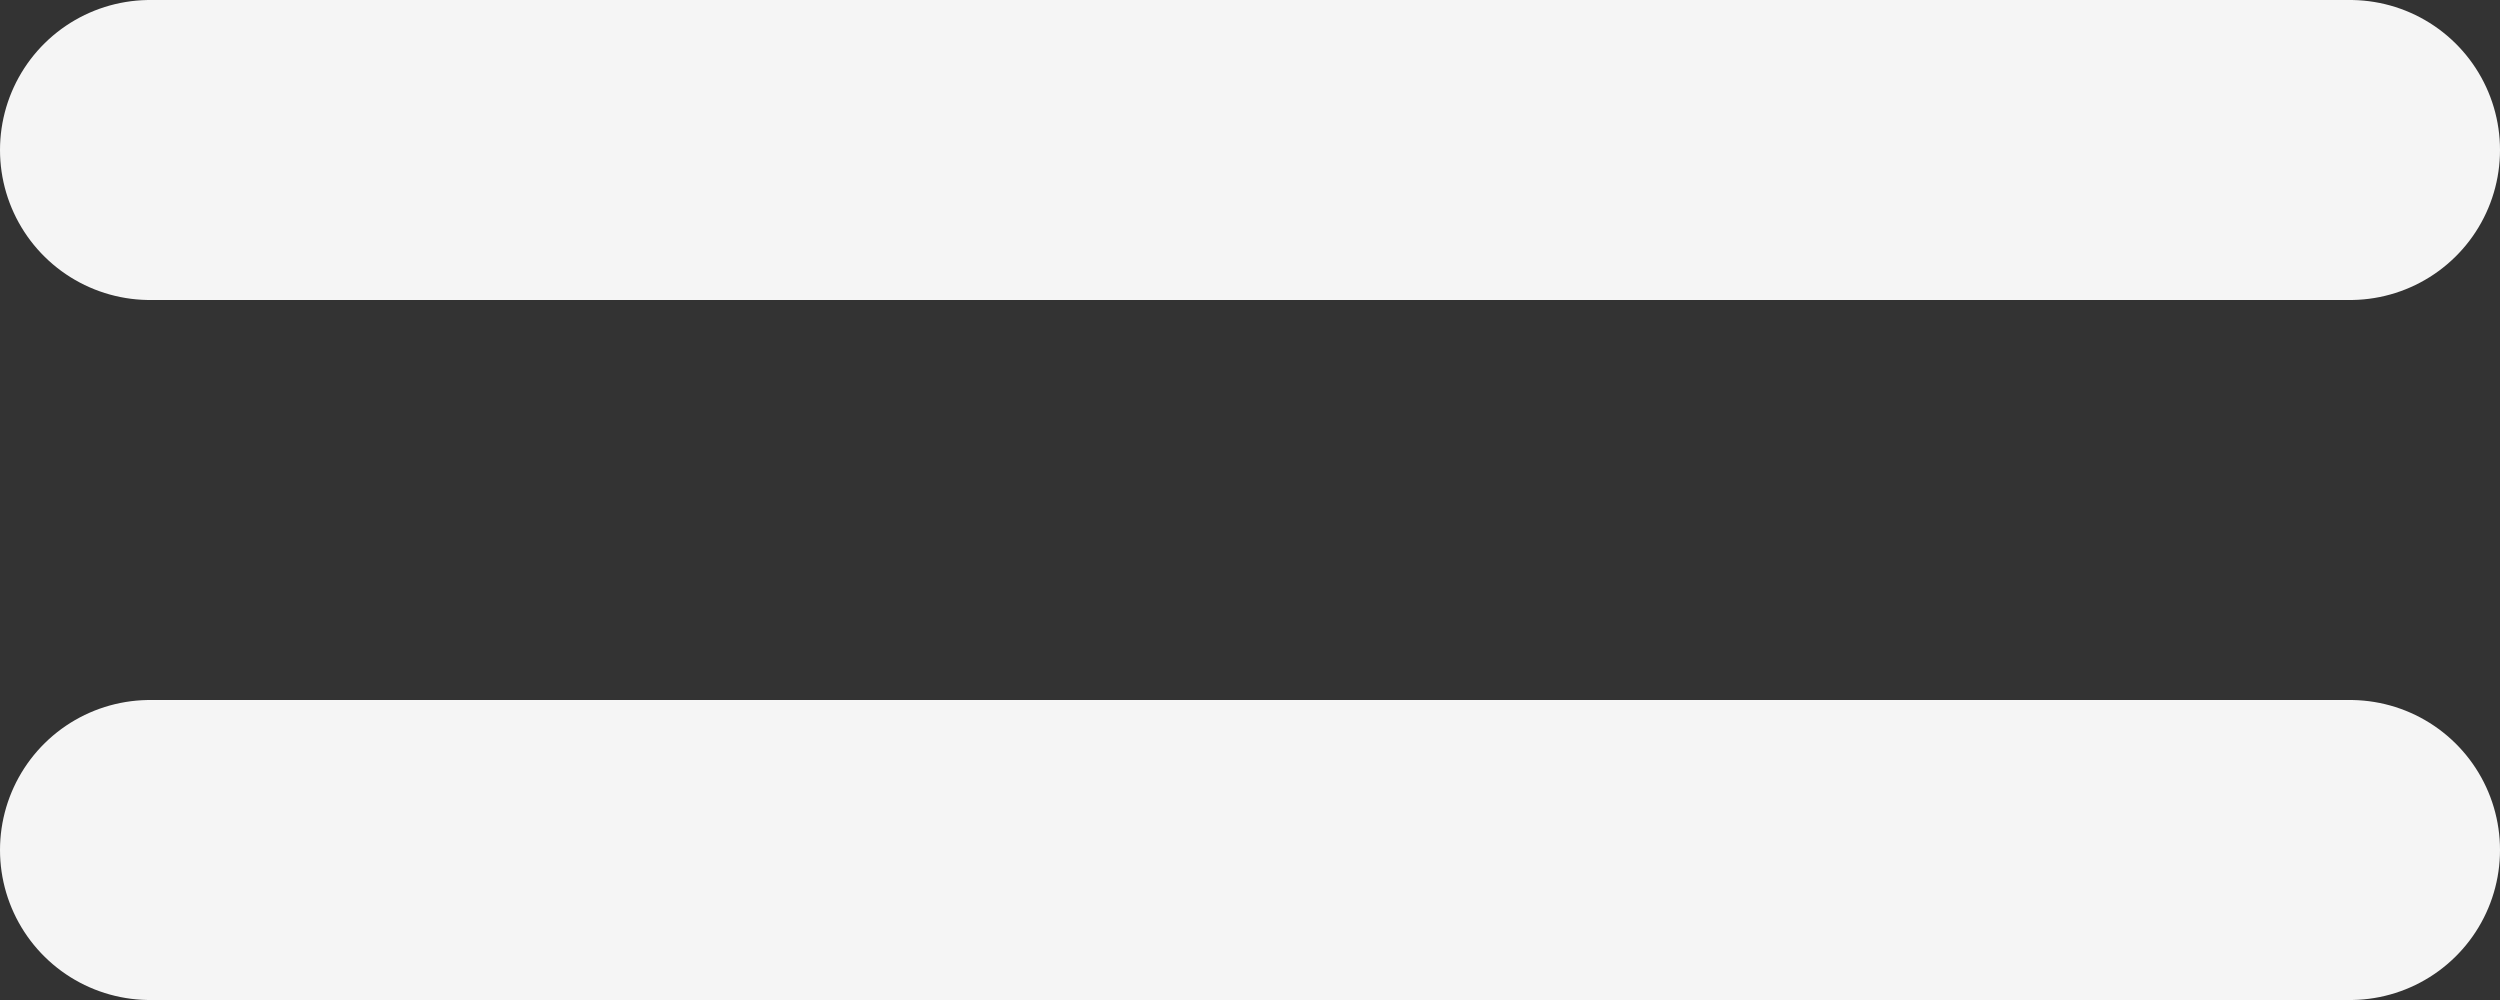 <?xml version="1.0" encoding="UTF-8"?> <svg xmlns="http://www.w3.org/2000/svg" width="25" height="10" viewBox="0 0 25 10" fill="none"><rect x="0" y="0" width="25" height="10" fill="#333333" stroke="none"/><path d="M1.5 1.5L23.5 1.5M1.5 8.5L23.5 8.5" stroke="#F5F5F5" stroke-width="3" stroke-linecap="round"></path></svg> 